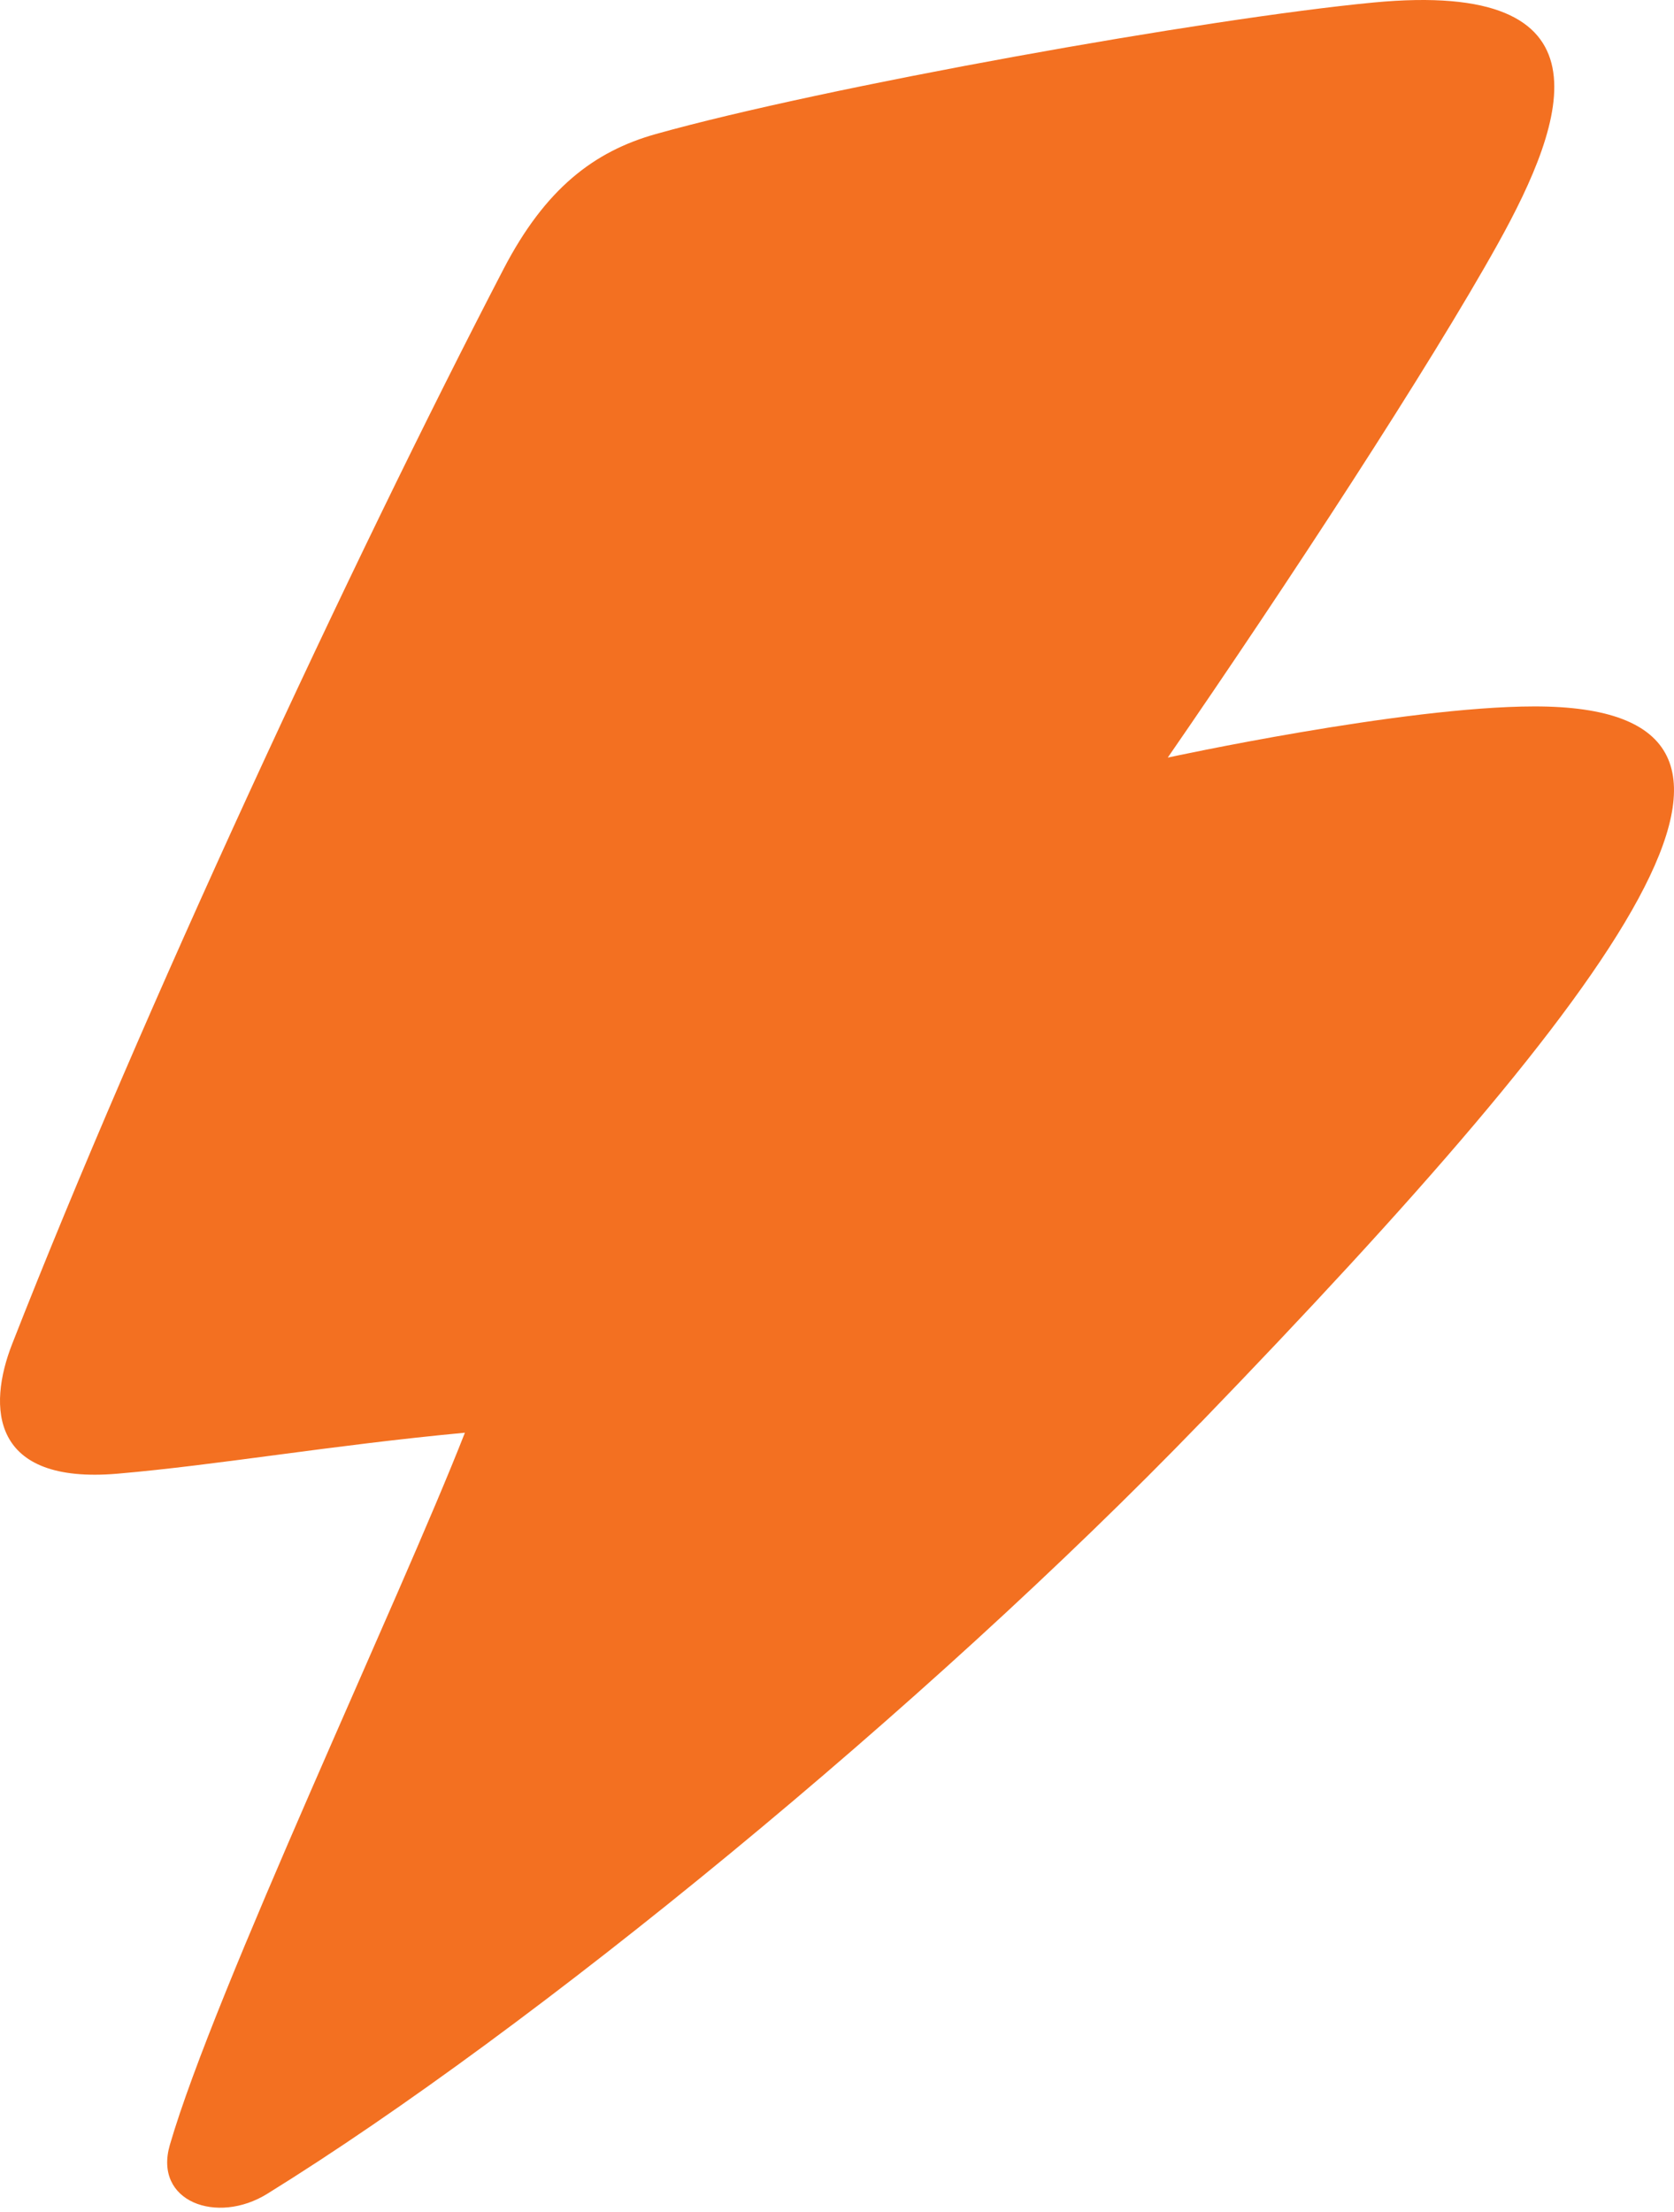 <?xml version="1.0" encoding="UTF-8"?> <svg xmlns="http://www.w3.org/2000/svg" width="268" height="354" viewBox="0 0 268 354" fill="none"> <path d="M192.18 227.686C148.127 273.264 85.319 324.733 42.768 351.073C34.761 356.032 24.547 352.345 27.191 343.243C34.375 318.511 64.056 255.778 74.429 229.27C53.047 231.267 34.893 234.443 18.825 235.825C-1.501 237.57 -2.028 225.2 1.955 215.048C22.654 162.216 56.126 90.163 80.613 43.054C87.297 30.195 95.09 24.229 105.003 21.449C131.937 13.893 193.268 2.934 219.889 0.403C258.604 -3.28 250.942 18.985 239.803 39.013C228.926 58.565 206.14 93.444 186.952 121.235C186.952 121.235 224.576 113.064 245.623 113.045C292.931 113.003 260.562 156.957 192.19 227.695" fill="#F37021"></path> </svg> 